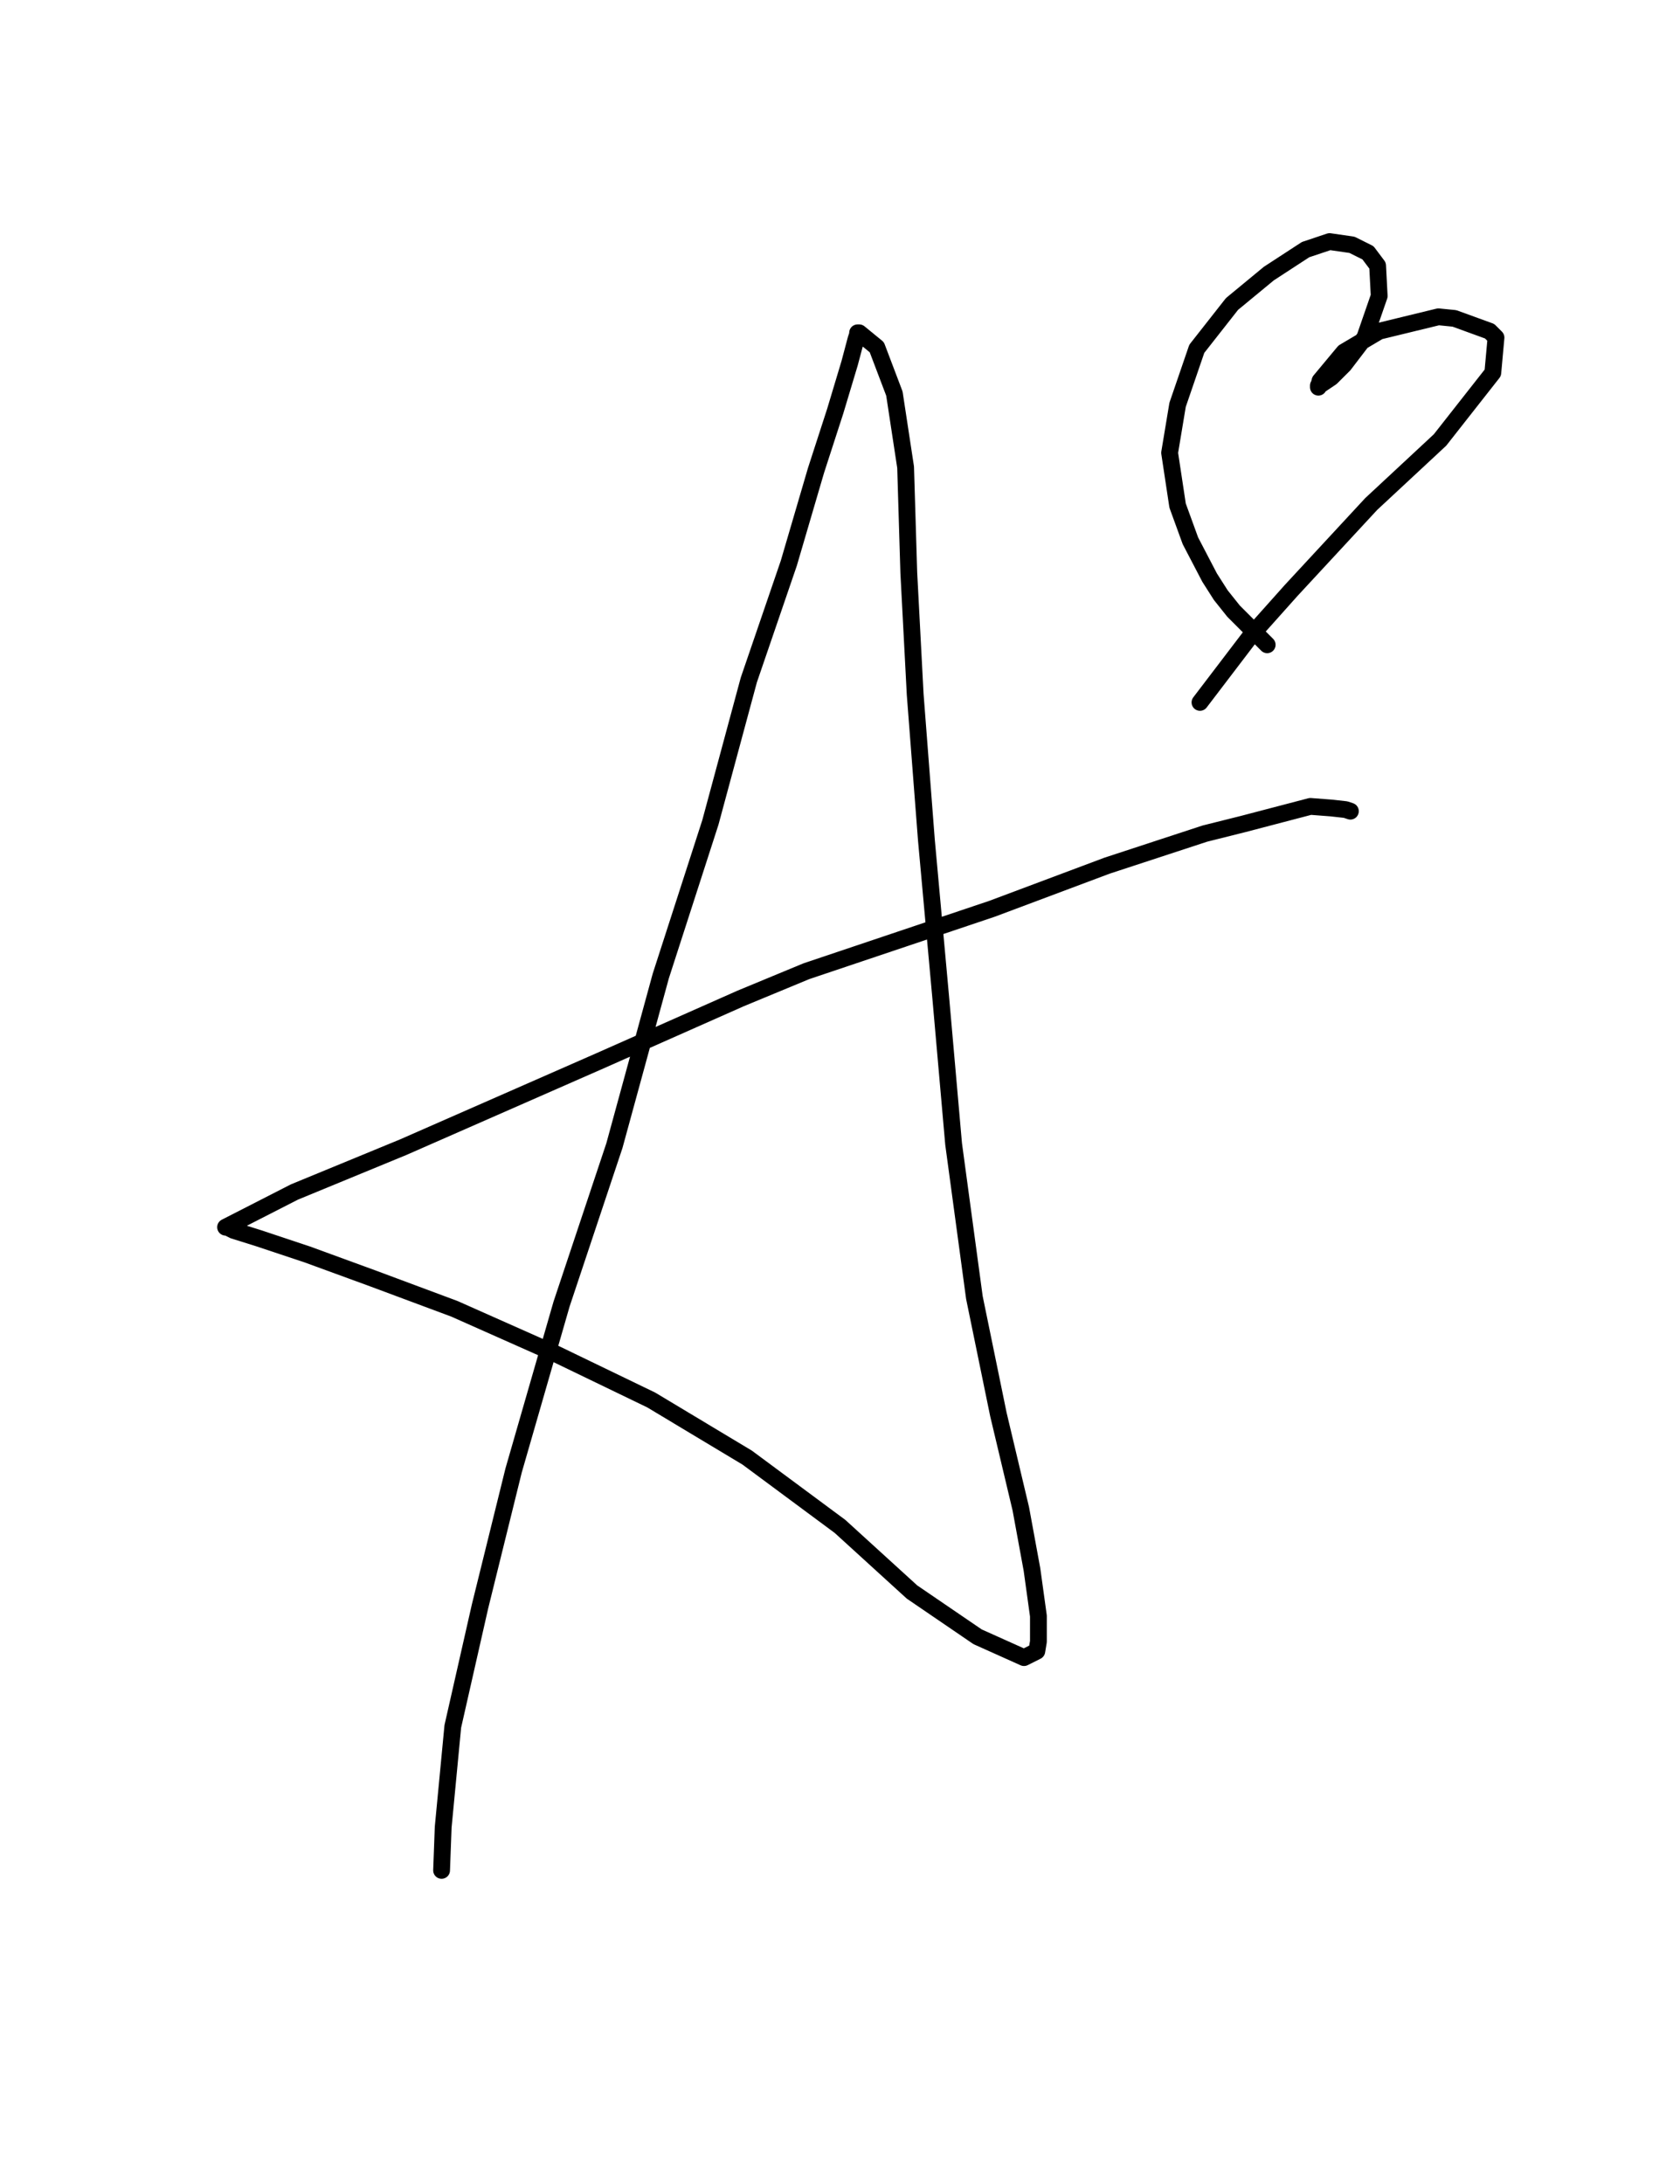 <?xml version="1.0" encoding="utf-8" ?>
<svg baseProfile="full" height="520" version="1.1" width="400" xmlns="http://www.w3.org/2000/svg" xmlns:ev="http://www.w3.org/2001/xml-events" xmlns:xlink="http://www.w3.org/1999/xlink"><defs><style type="text/css"><![CDATA[.path {fill: none; stroke-linejoin: round; stroke-linecap: round;}]]></style></defs><path class="path" d="M 105.14 445.33 L 105.52 435.05 L 107.81 411.05 L 114.29 382.48 L 122.29 350.10 L 133.71 310.48 L 146.29 272.76 L 157.33 232.38 L 169.14 195.81 L 178.29 161.90 L 187.81 134.10 L 194.29 112.00 L 198.86 97.90 L 202.29 86.48 L 203.81 80.76 L 204.19 79.62 L 204.19 79.24 L 204.57 79.24 L 208.76 82.67 L 212.95 93.71 L 215.62 111.24 L 216.38 136.38 L 217.90 165.33 L 220.57 200.00 L 224.00 237.71 L 227.05 272.38 L 232.00 308.95 L 237.71 336.76 L 243.05 359.24 L 245.71 373.71 L 247.24 384.76 L 247.24 390.86 L 246.86 393.14 L 243.81 394.67 L 232.76 389.71 L 217.14 379.05 L 200.00 363.43 L 177.90 347.05 L 155.05 333.33 L 132.19 322.29 L 108.19 311.62 L 88.76 304.38 L 73.14 298.67 L 61.71 294.86 L 55.62 292.95 L 54.10 292.19 L 53.71 292.19 L 53.71 292.19 L 70.10 283.81 L 96.00 273.14 L 142.86 252.57 L 176.38 237.71 L 192.00 231.24 L 236.19 216.38 L 263.62 206.10 L 286.86 198.48 L 296.00 196.19 L 312.00 192.00 L 316.95 192.38 L 320.38 192.76 L 321.52 193.14" stroke="#000000" stroke-width="4" /><path class="path" d="M 301.71 153.52 L 293.71 145.52 L 290.67 141.71 L 288.00 137.52 L 283.43 128.76 L 280.38 120.38 L 278.48 107.81 L 280.38 96.38 L 284.95 83.05 L 293.33 72.38 L 302.10 65.14 L 310.86 59.43 L 316.57 57.52 L 321.90 58.29 L 325.71 60.19 L 328.00 63.24 L 328.38 70.48 L 324.95 80.38 L 320.00 86.86 L 316.95 89.90 L 314.67 91.43 L 313.90 91.81 L 313.90 92.19 L 314.29 90.67 L 320.00 83.81 L 328.38 78.86 L 342.48 75.43 L 346.29 75.81 L 354.67 78.86 L 356.19 80.38 L 355.43 88.76 L 342.86 104.76 L 326.48 120.00 L 307.43 140.57 L 297.90 151.24 L 285.71 167.24" stroke="#000000" stroke-width="4" /></svg>